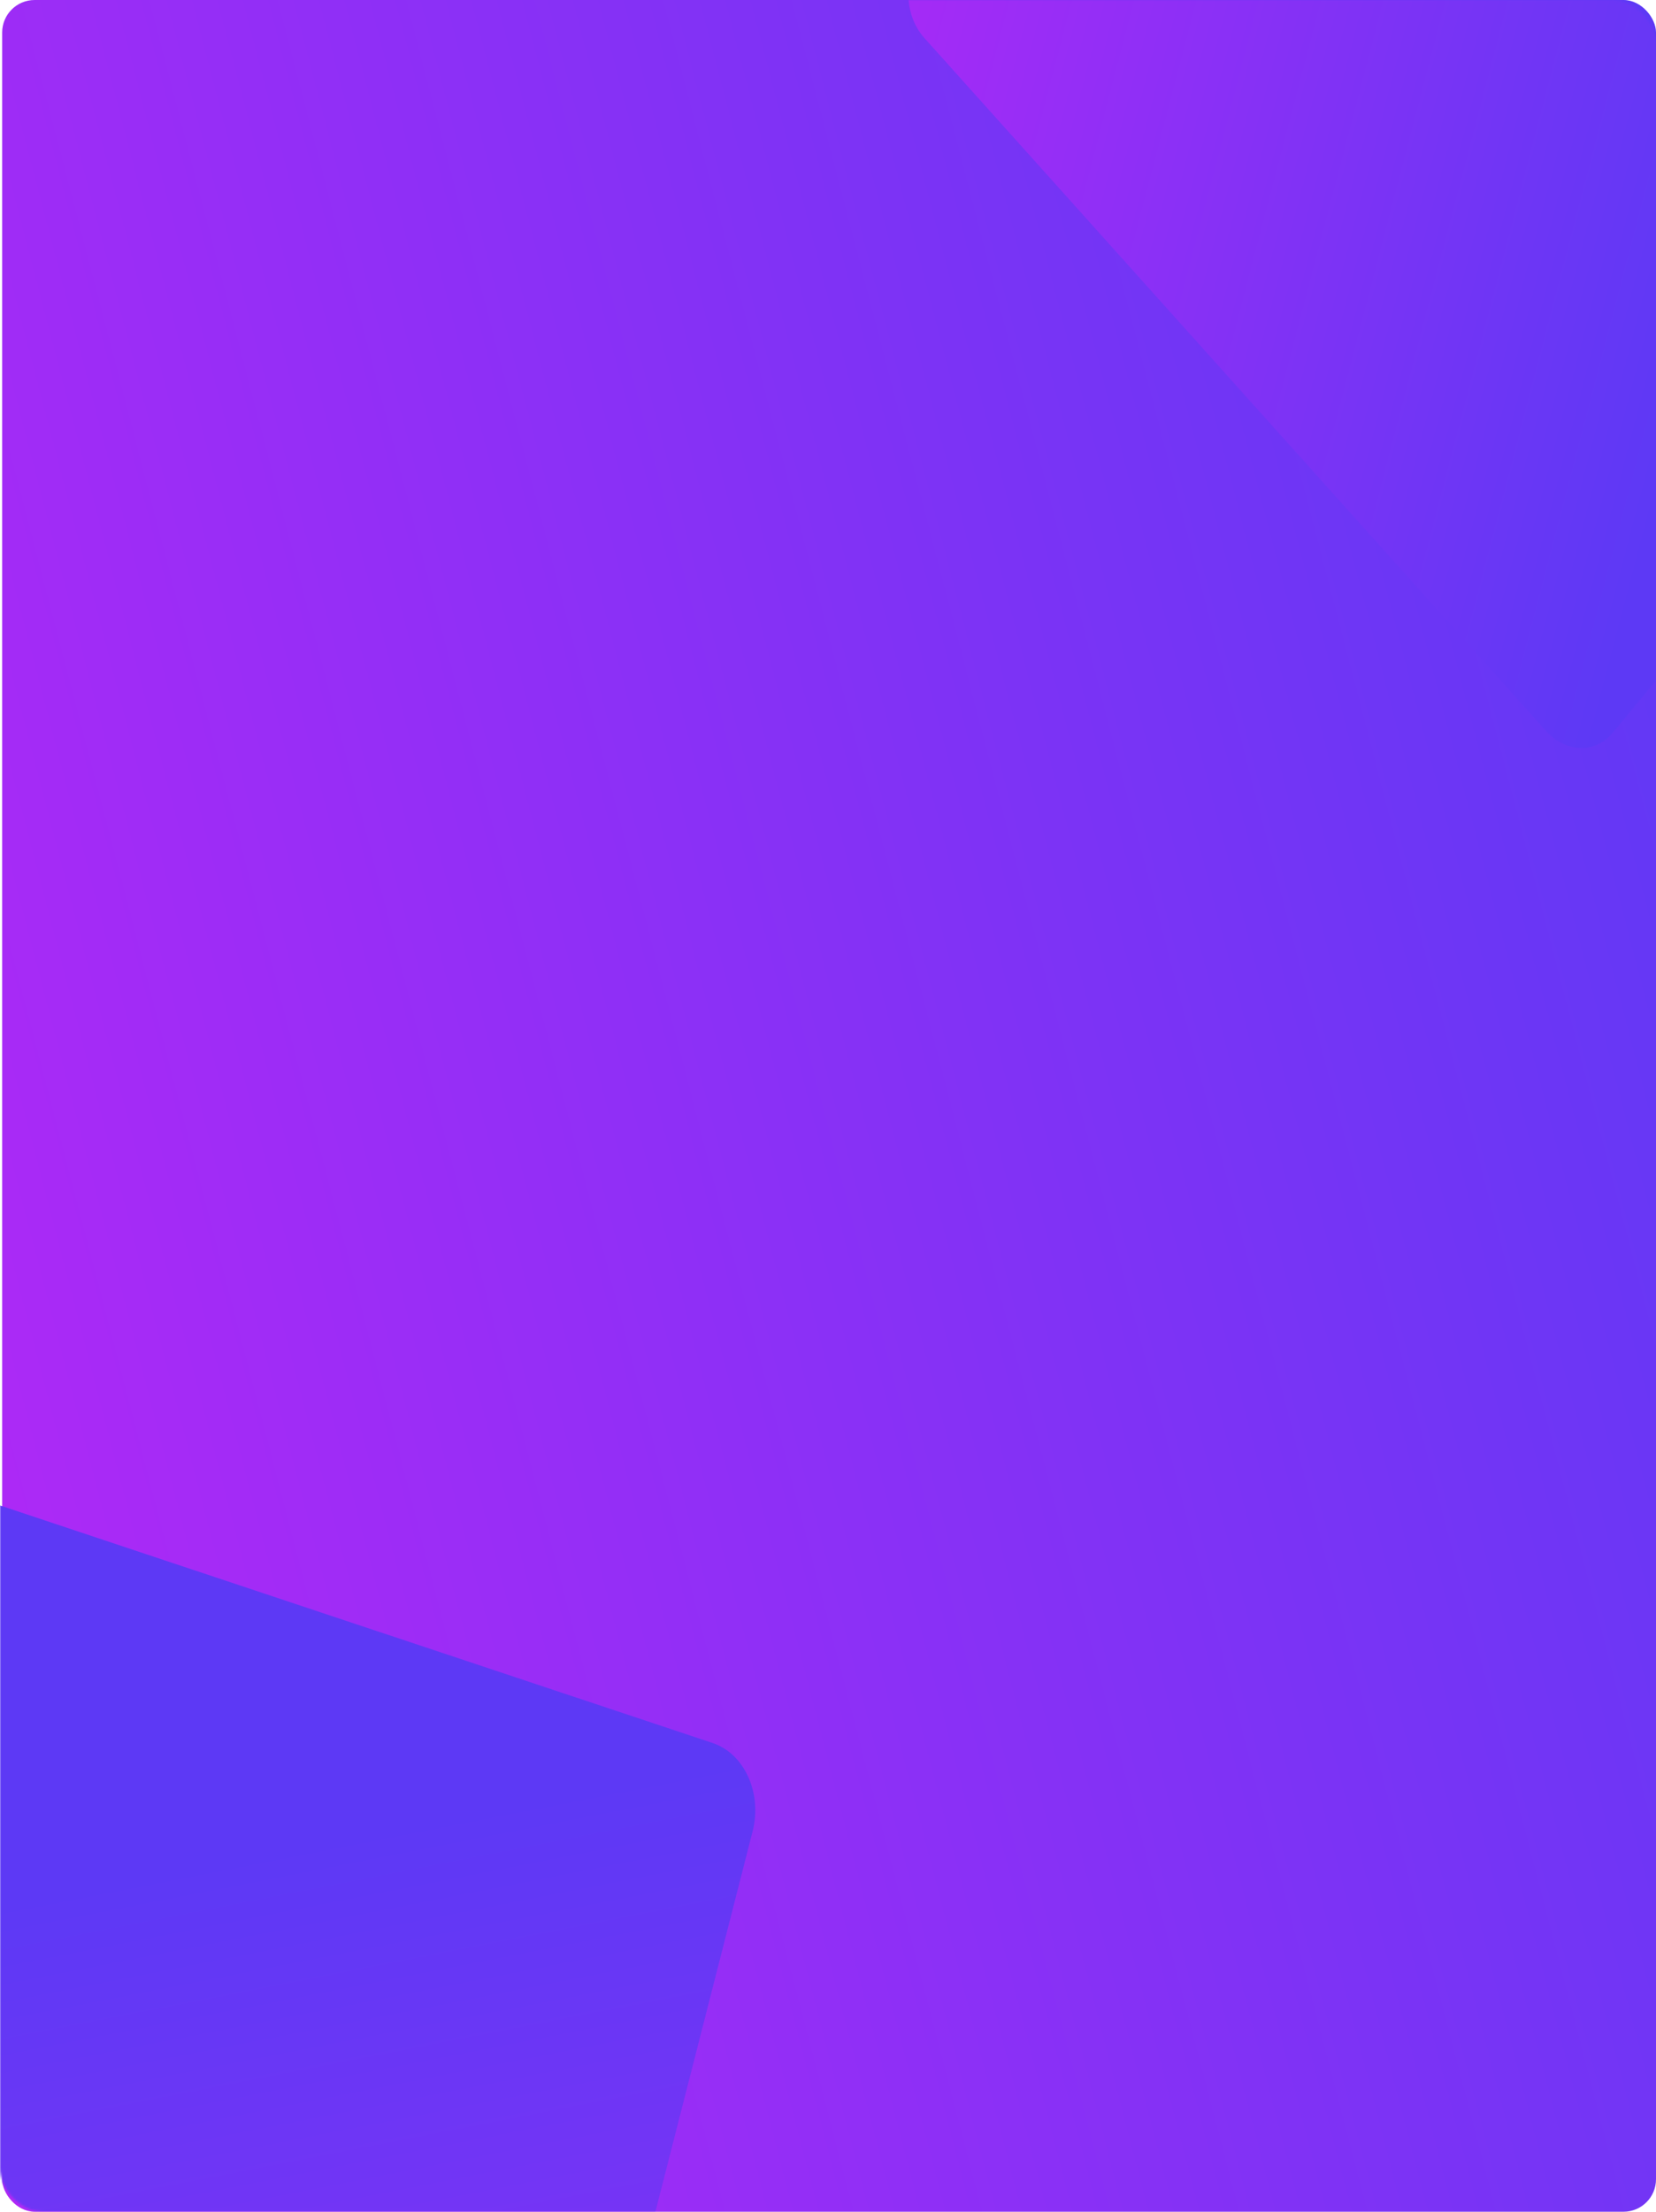 <?xml version="1.0" encoding="UTF-8"?> <svg xmlns="http://www.w3.org/2000/svg" width="765" height="1021" viewBox="0 0 765 1021" fill="none"> <rect x="1" width="764" height="1021" rx="15" fill="url(#paint0_linear_568_147)"></rect> <mask id="mask0_568_147" style="mask-type:alpha" maskUnits="userSpaceOnUse" x="0" y="0" width="765" height="1021"> <rect width="765" height="1021" rx="20" fill="url(#paint1_linear_568_147)"></rect> </mask> <g mask="url(#mask0_568_147)"> <path d="M570.484 -155.327L694.35 -17.353C703.368 -7.308 717.099 -6.908 725.018 -16.46L833.791 -147.656C837.594 -152.243 842.962 -154.726 848.713 -154.558L861.416 -154.188C867.167 -154.021 872.831 -151.217 877.162 -146.393L994.265 -15.953C998.595 -11.129 1001.24 -4.68 1001.61 1.974L1002.44 16.672C1002.81 23.326 1000.88 29.642 997.079 34.228L744.914 338.376C736.995 347.927 723.265 347.527 714.247 337.482L427.093 17.623C422.762 12.8 420.119 6.351 419.746 -0.303L418.922 -15.001C418.549 -21.656 420.476 -27.971 424.279 -32.558L527.113 -156.591C530.916 -161.178 536.283 -163.66 542.035 -163.493L554.738 -163.123C560.489 -162.955 566.153 -160.151 570.484 -155.327Z" fill="url(#paint2_linear_568_147)"></path> <path d="M-62.051 1317.11L-0.235 1075.33C4.266 1057.73 -4.014 1039.49 -18.729 1034.59L-220.833 967.266C-227.899 964.912 -233.817 959.297 -237.285 951.656L-244.945 934.778C-248.414 927.137 -249.148 918.095 -246.987 909.642L-188.546 681.073C-186.385 672.62 -181.505 665.449 -174.981 661.136L-160.57 651.61C-154.045 647.297 -146.41 646.197 -139.344 648.551L329.185 804.62C343.9 809.522 352.18 827.765 347.679 845.367L204.374 1405.85C202.213 1414.31 197.333 1421.48 190.809 1425.79L176.398 1435.32C169.873 1439.63 162.238 1440.73 155.172 1438.38L-35.897 1374.73C-42.963 1372.38 -48.881 1366.76 -52.349 1359.12L-60.01 1342.24C-63.478 1334.6 -64.212 1325.56 -62.051 1317.11Z" fill="url(#paint3_linear_568_147)"></path> </g> <defs> <linearGradient id="paint0_linear_568_147" x1="751.352" y1="0" x2="-193.236" y2="246.172" gradientUnits="userSpaceOnUse"> <stop stop-color="#5D39F5"></stop> <stop offset="1" stop-color="#B328F6"></stop> </linearGradient> <linearGradient id="paint1_linear_568_147" x1="755.119" y1="58.46" x2="-194.253" y2="298.049" gradientUnits="userSpaceOnUse"> <stop stop-color="#5D39F5"></stop> <stop offset="1" stop-color="#B328F6"></stop> </linearGradient> <linearGradient id="paint2_linear_568_147" x1="850.63" y1="-93.952" x2="392.927" y2="-213.674" gradientUnits="userSpaceOnUse"> <stop stop-color="#5D39F5"></stop> <stop offset="1" stop-color="#B328F6"></stop> </linearGradient> <linearGradient id="paint3_linear_568_147" x1="-176.923" y1="914.321" x2="-44.494" y2="1590.51" gradientUnits="userSpaceOnUse"> <stop stop-color="#5D39F5"></stop> <stop offset="1" stop-color="#B328F6"></stop> </linearGradient> </defs> </svg> 